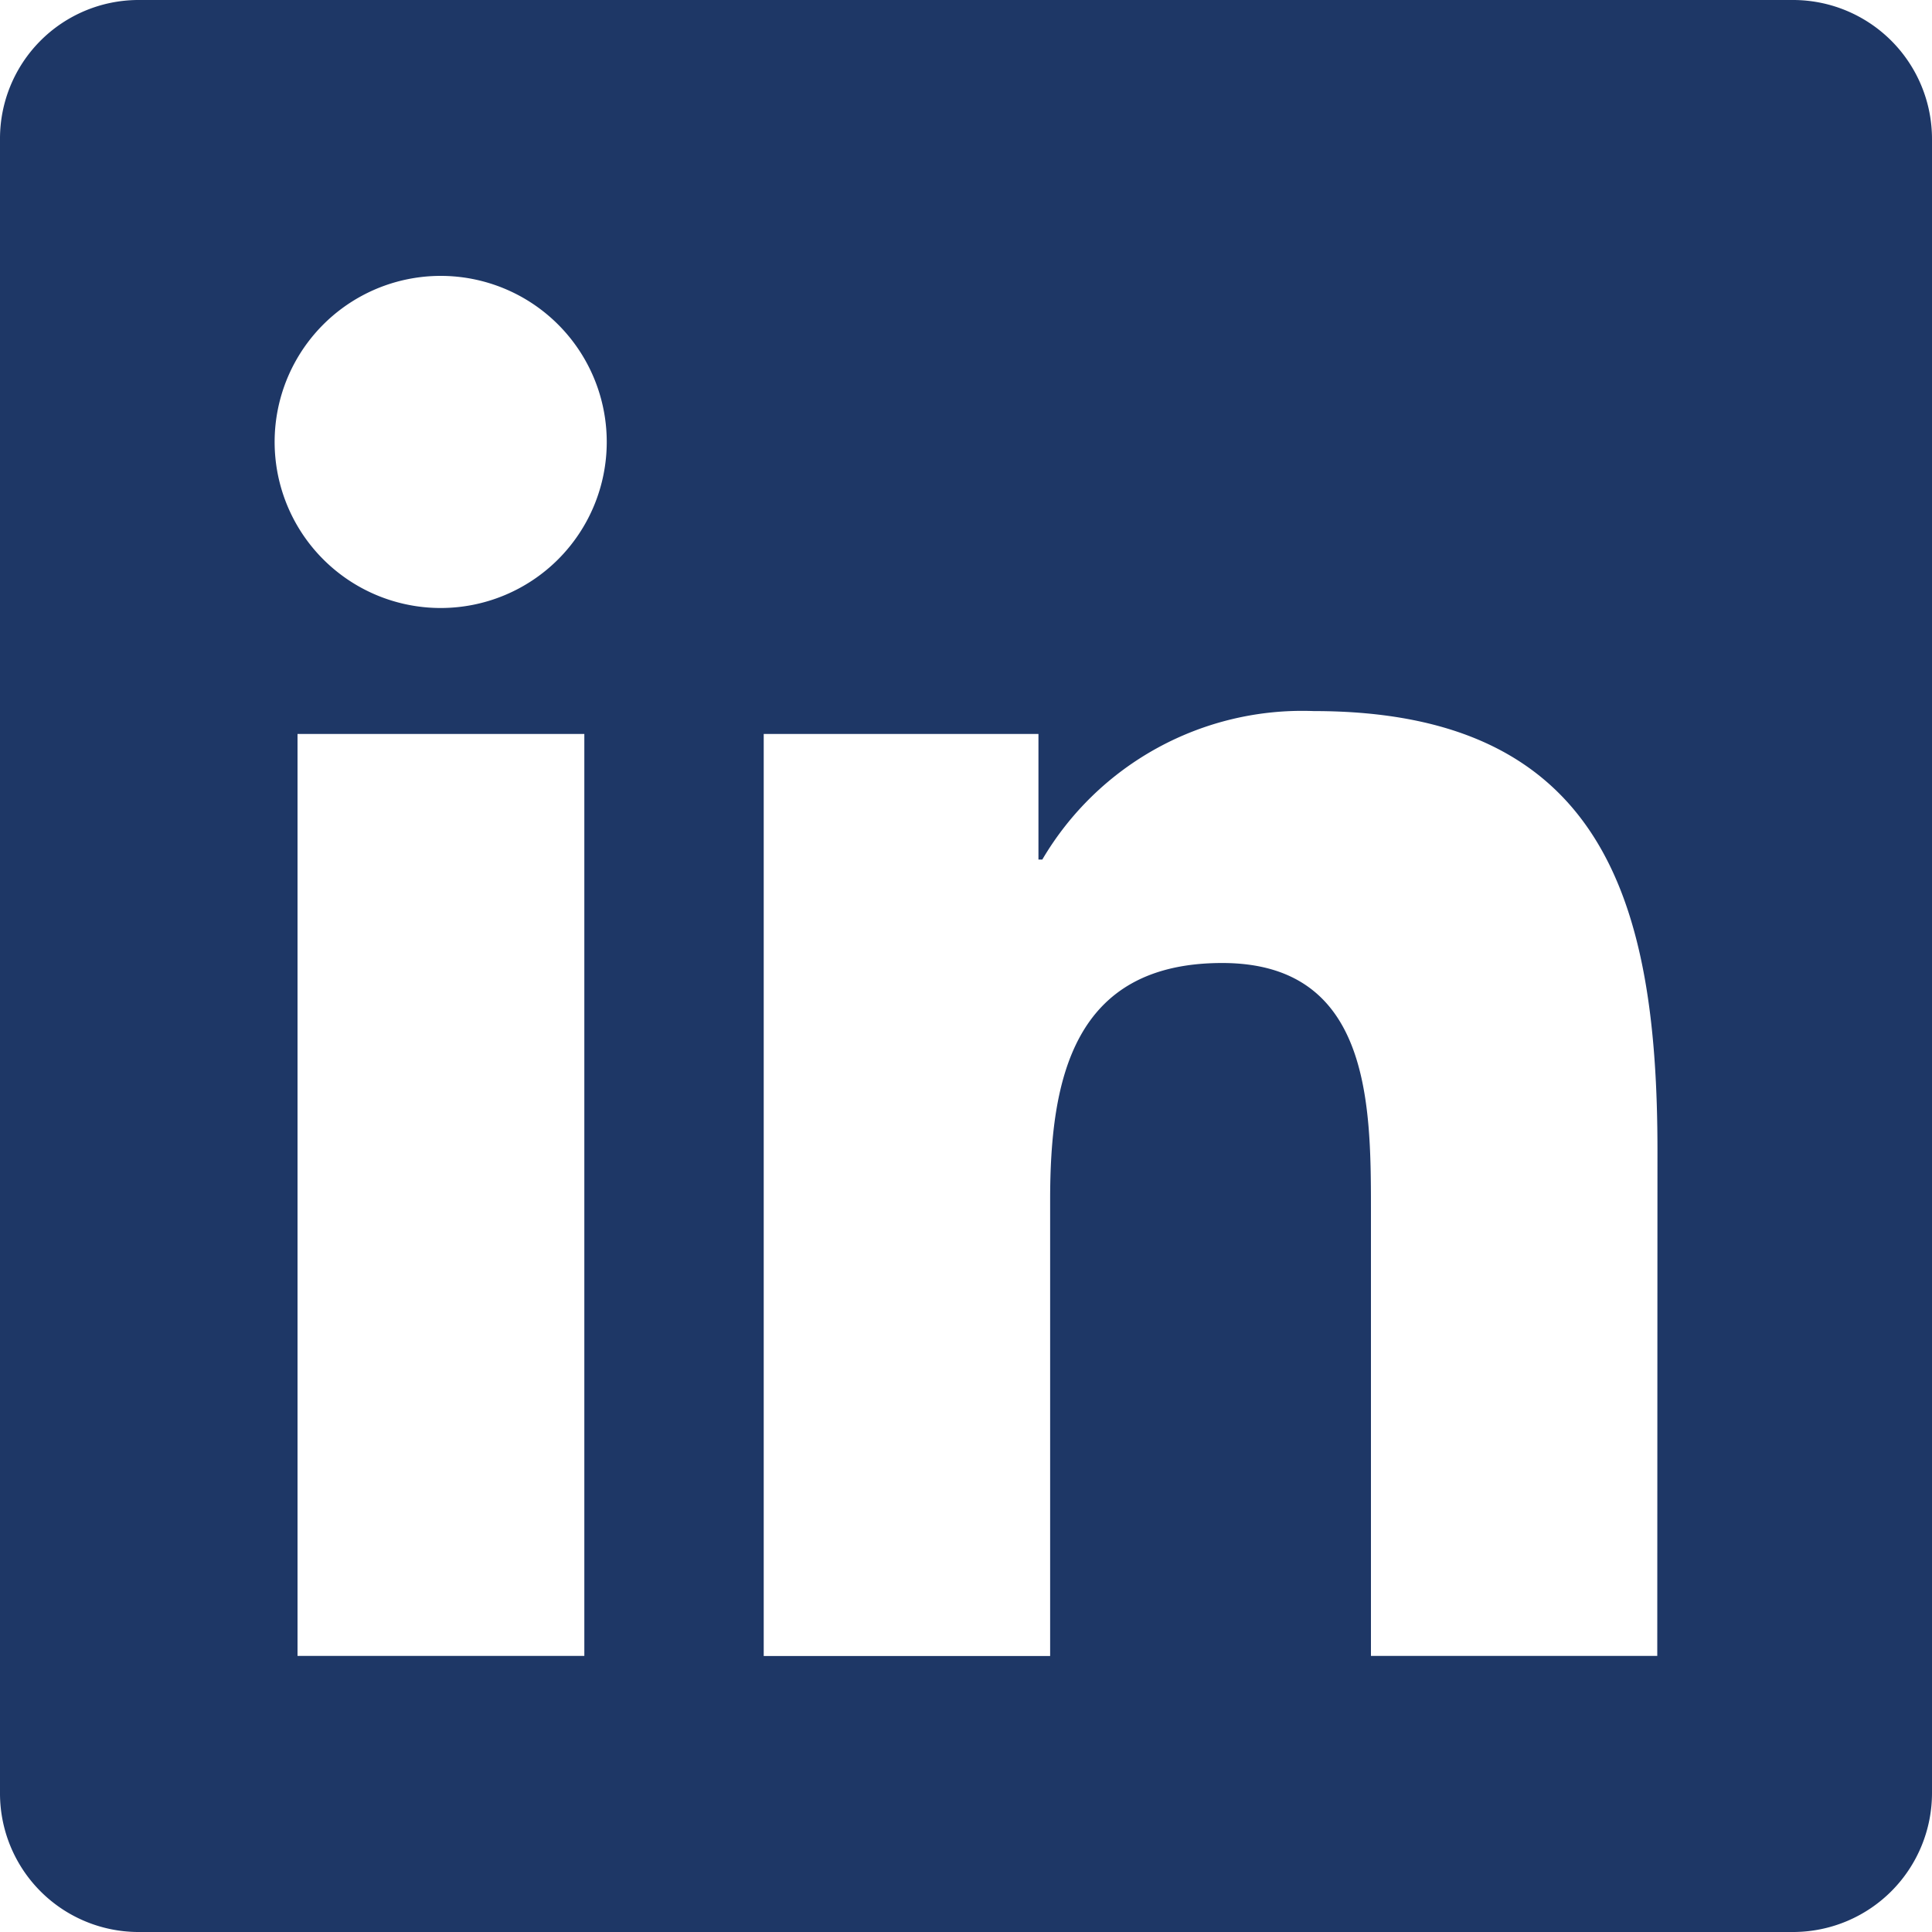 <svg xmlns="http://www.w3.org/2000/svg" width="20" height="20" viewBox="0 0 20 20">
  <path id="Icon_awesome-linkedin" data-name="Icon awesome-linkedin" d="M18.571,2.25H1.424A1.435,1.435,0,0,0,0,3.692V20.808A1.435,1.435,0,0,0,1.424,22.25H18.571A1.439,1.439,0,0,0,20,20.808V3.692A1.439,1.439,0,0,0,18.571,2.25ZM6.045,19.392H3.08V9.848H6.049v9.544ZM4.562,8.544A1.719,1.719,0,1,1,6.281,6.826,1.719,1.719,0,0,1,4.562,8.544ZM17.156,19.392H14.192V14.75c0-1.107-.022-2.531-1.54-2.531-1.545,0-1.781,1.205-1.781,2.451v4.723H7.906V9.848H10.75v1.3h.04A3.122,3.122,0,0,1,13.6,9.611c3,0,3.558,1.978,3.558,4.549Z" transform="translate(0 -2.25)" fill="#1e3766"/>
</svg>
